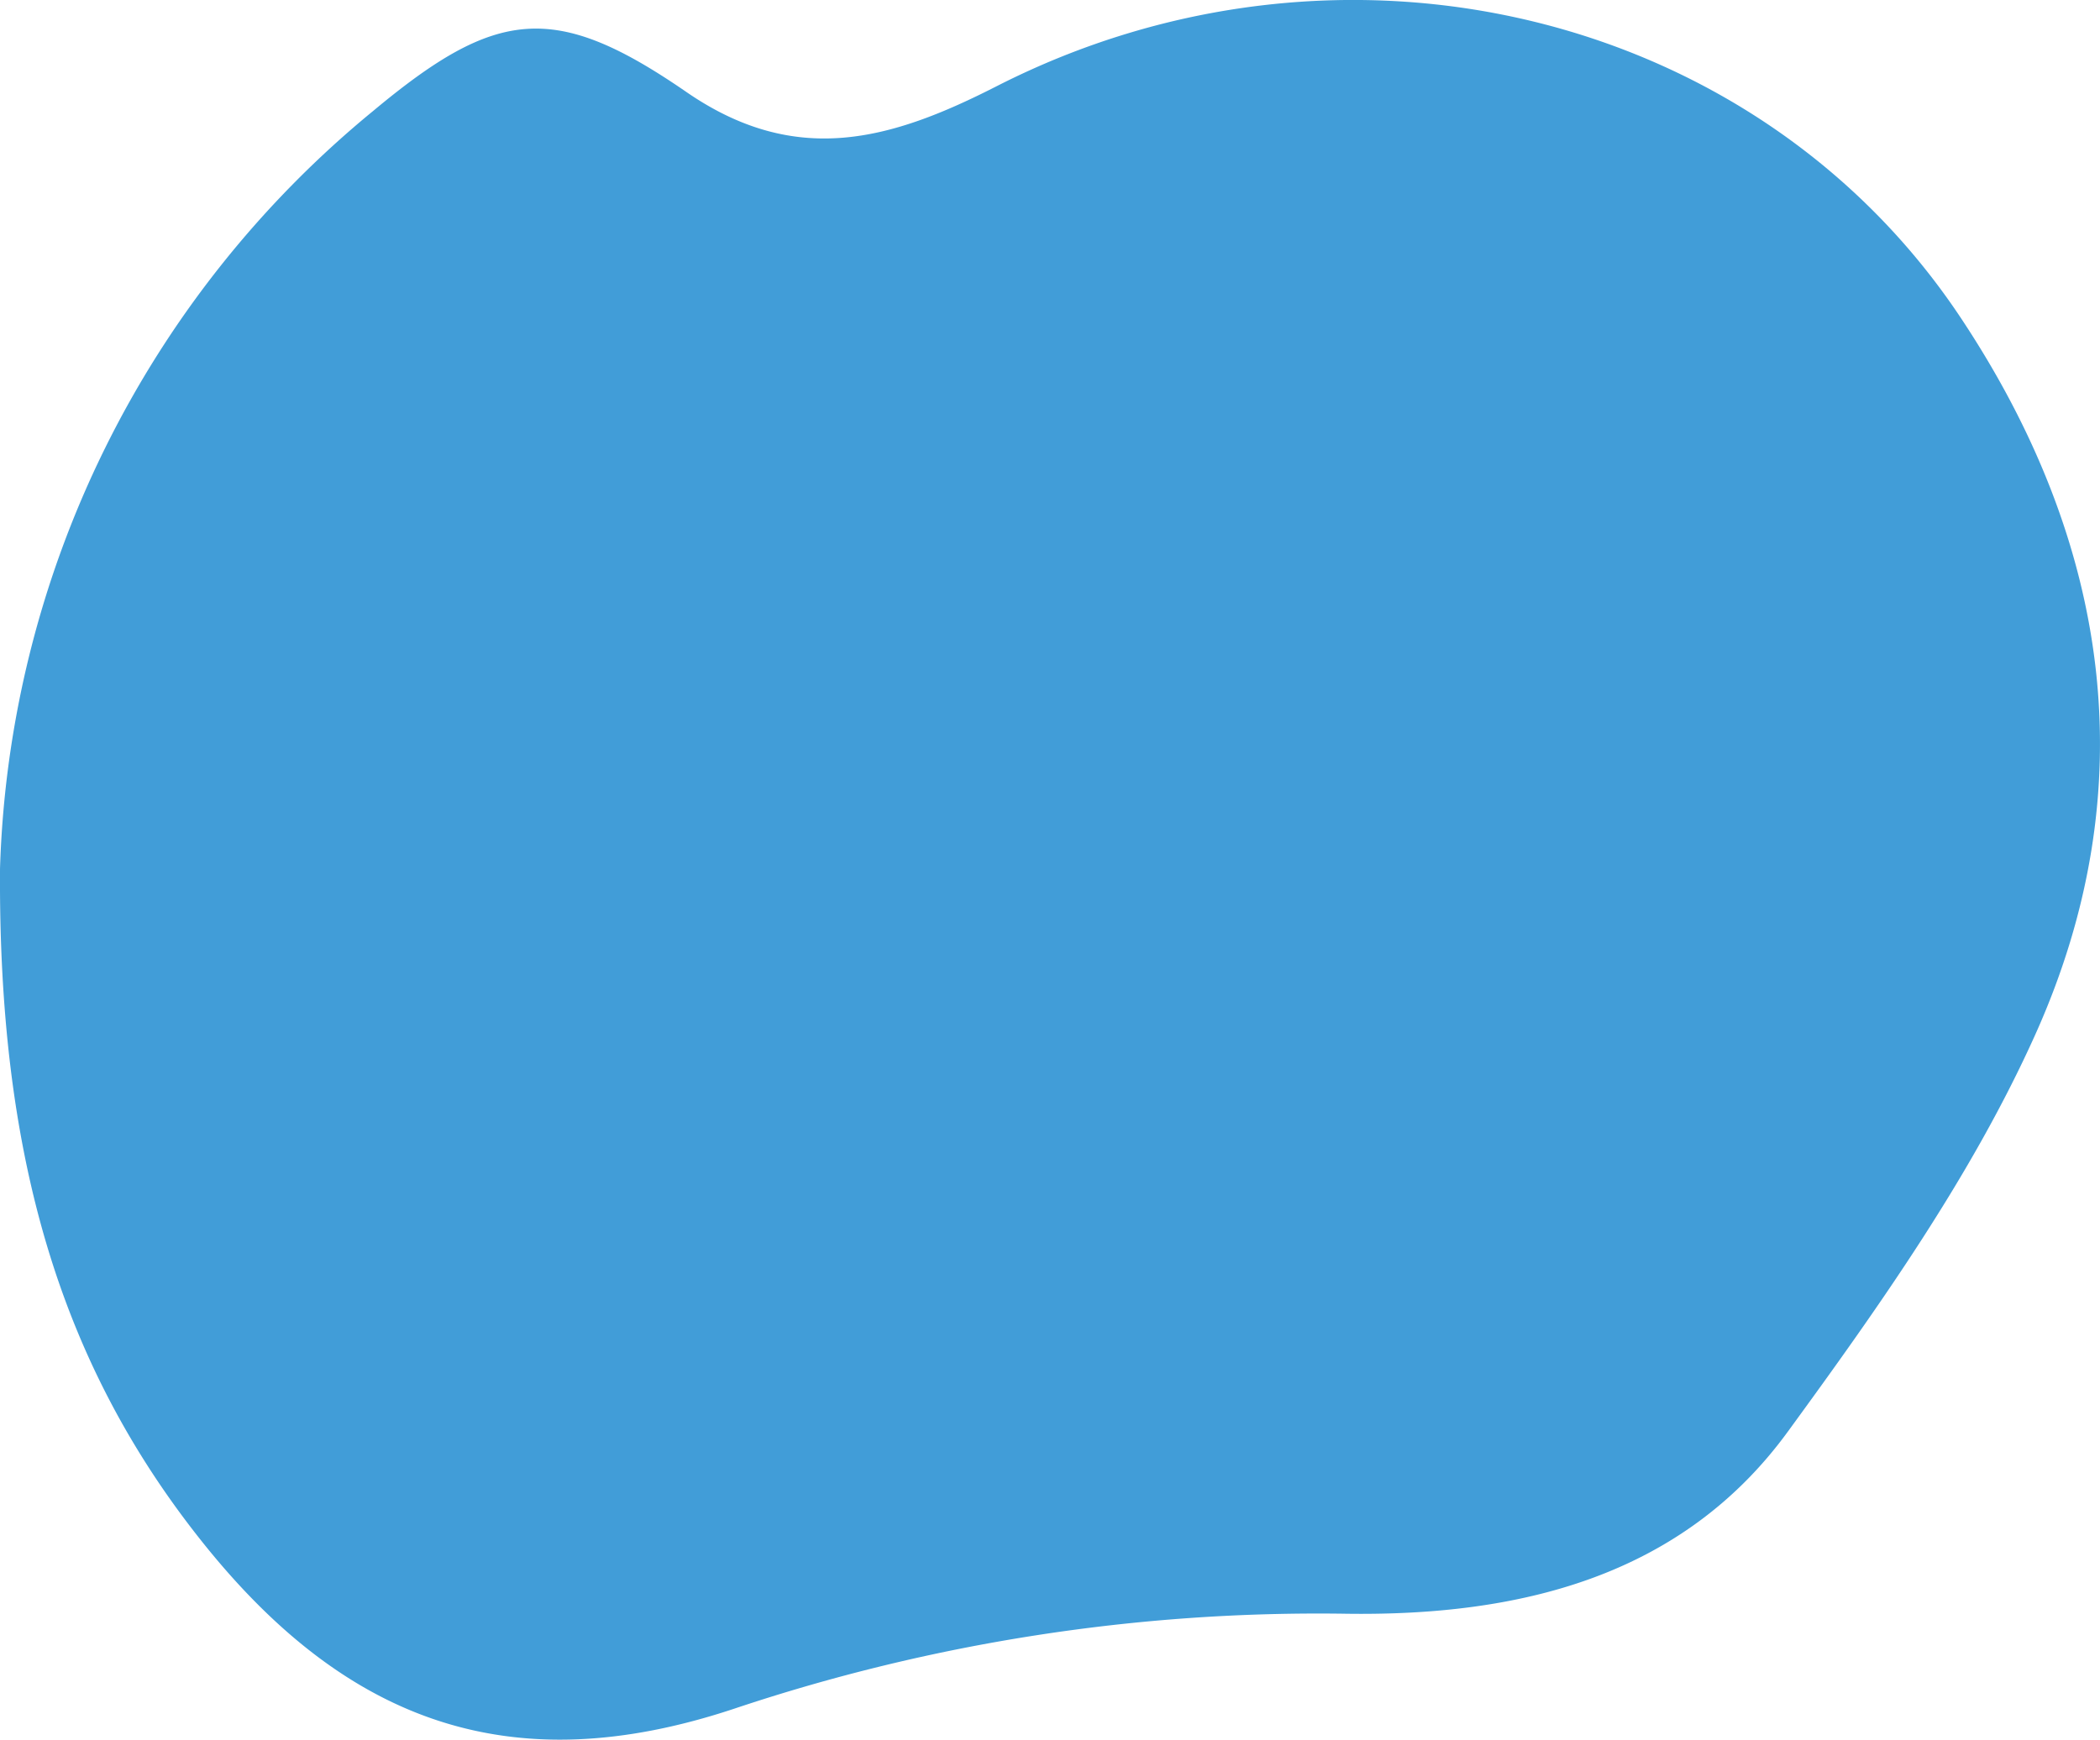 <svg xmlns="http://www.w3.org/2000/svg" xmlns:xlink="http://www.w3.org/1999/xlink" width="114.559" height="94.93" viewBox="0 0 114.559 94.93">
  <defs>
    <clipPath id="clip-path">
      <rect id="Rectangle_39" data-name="Rectangle 39" width="114.559" height="94.93" fill="#419dd8"/>
    </clipPath>
  </defs>
  <g id="Group_28" data-name="Group 28" clip-path="url(#clip-path)">
    <path id="Path_20" data-name="Path 20" d="M0,47.387A55.657,55.657,0,0,1,20.357,6.054C27.07.451,30.26.07,37.441,5.02c6,4.137,11.177,2.62,16.936-.319C73.156-4.872,95.858.575,107,17.4c8.1,12.218,10.077,25.591,4.028,39.054-3.462,7.7-8.491,14.8-13.5,21.668-5.839,8.009-14.8,10.066-24.085,9.936a100.343,100.343,0,0,0-33.414,5.189c-12.022,3.988-21.025.846-28.936-9.032S-.1,62.882,0,47.387" transform="translate(0.001 -0.001)" fill="#419dd8"/>
  </g>
</svg>
